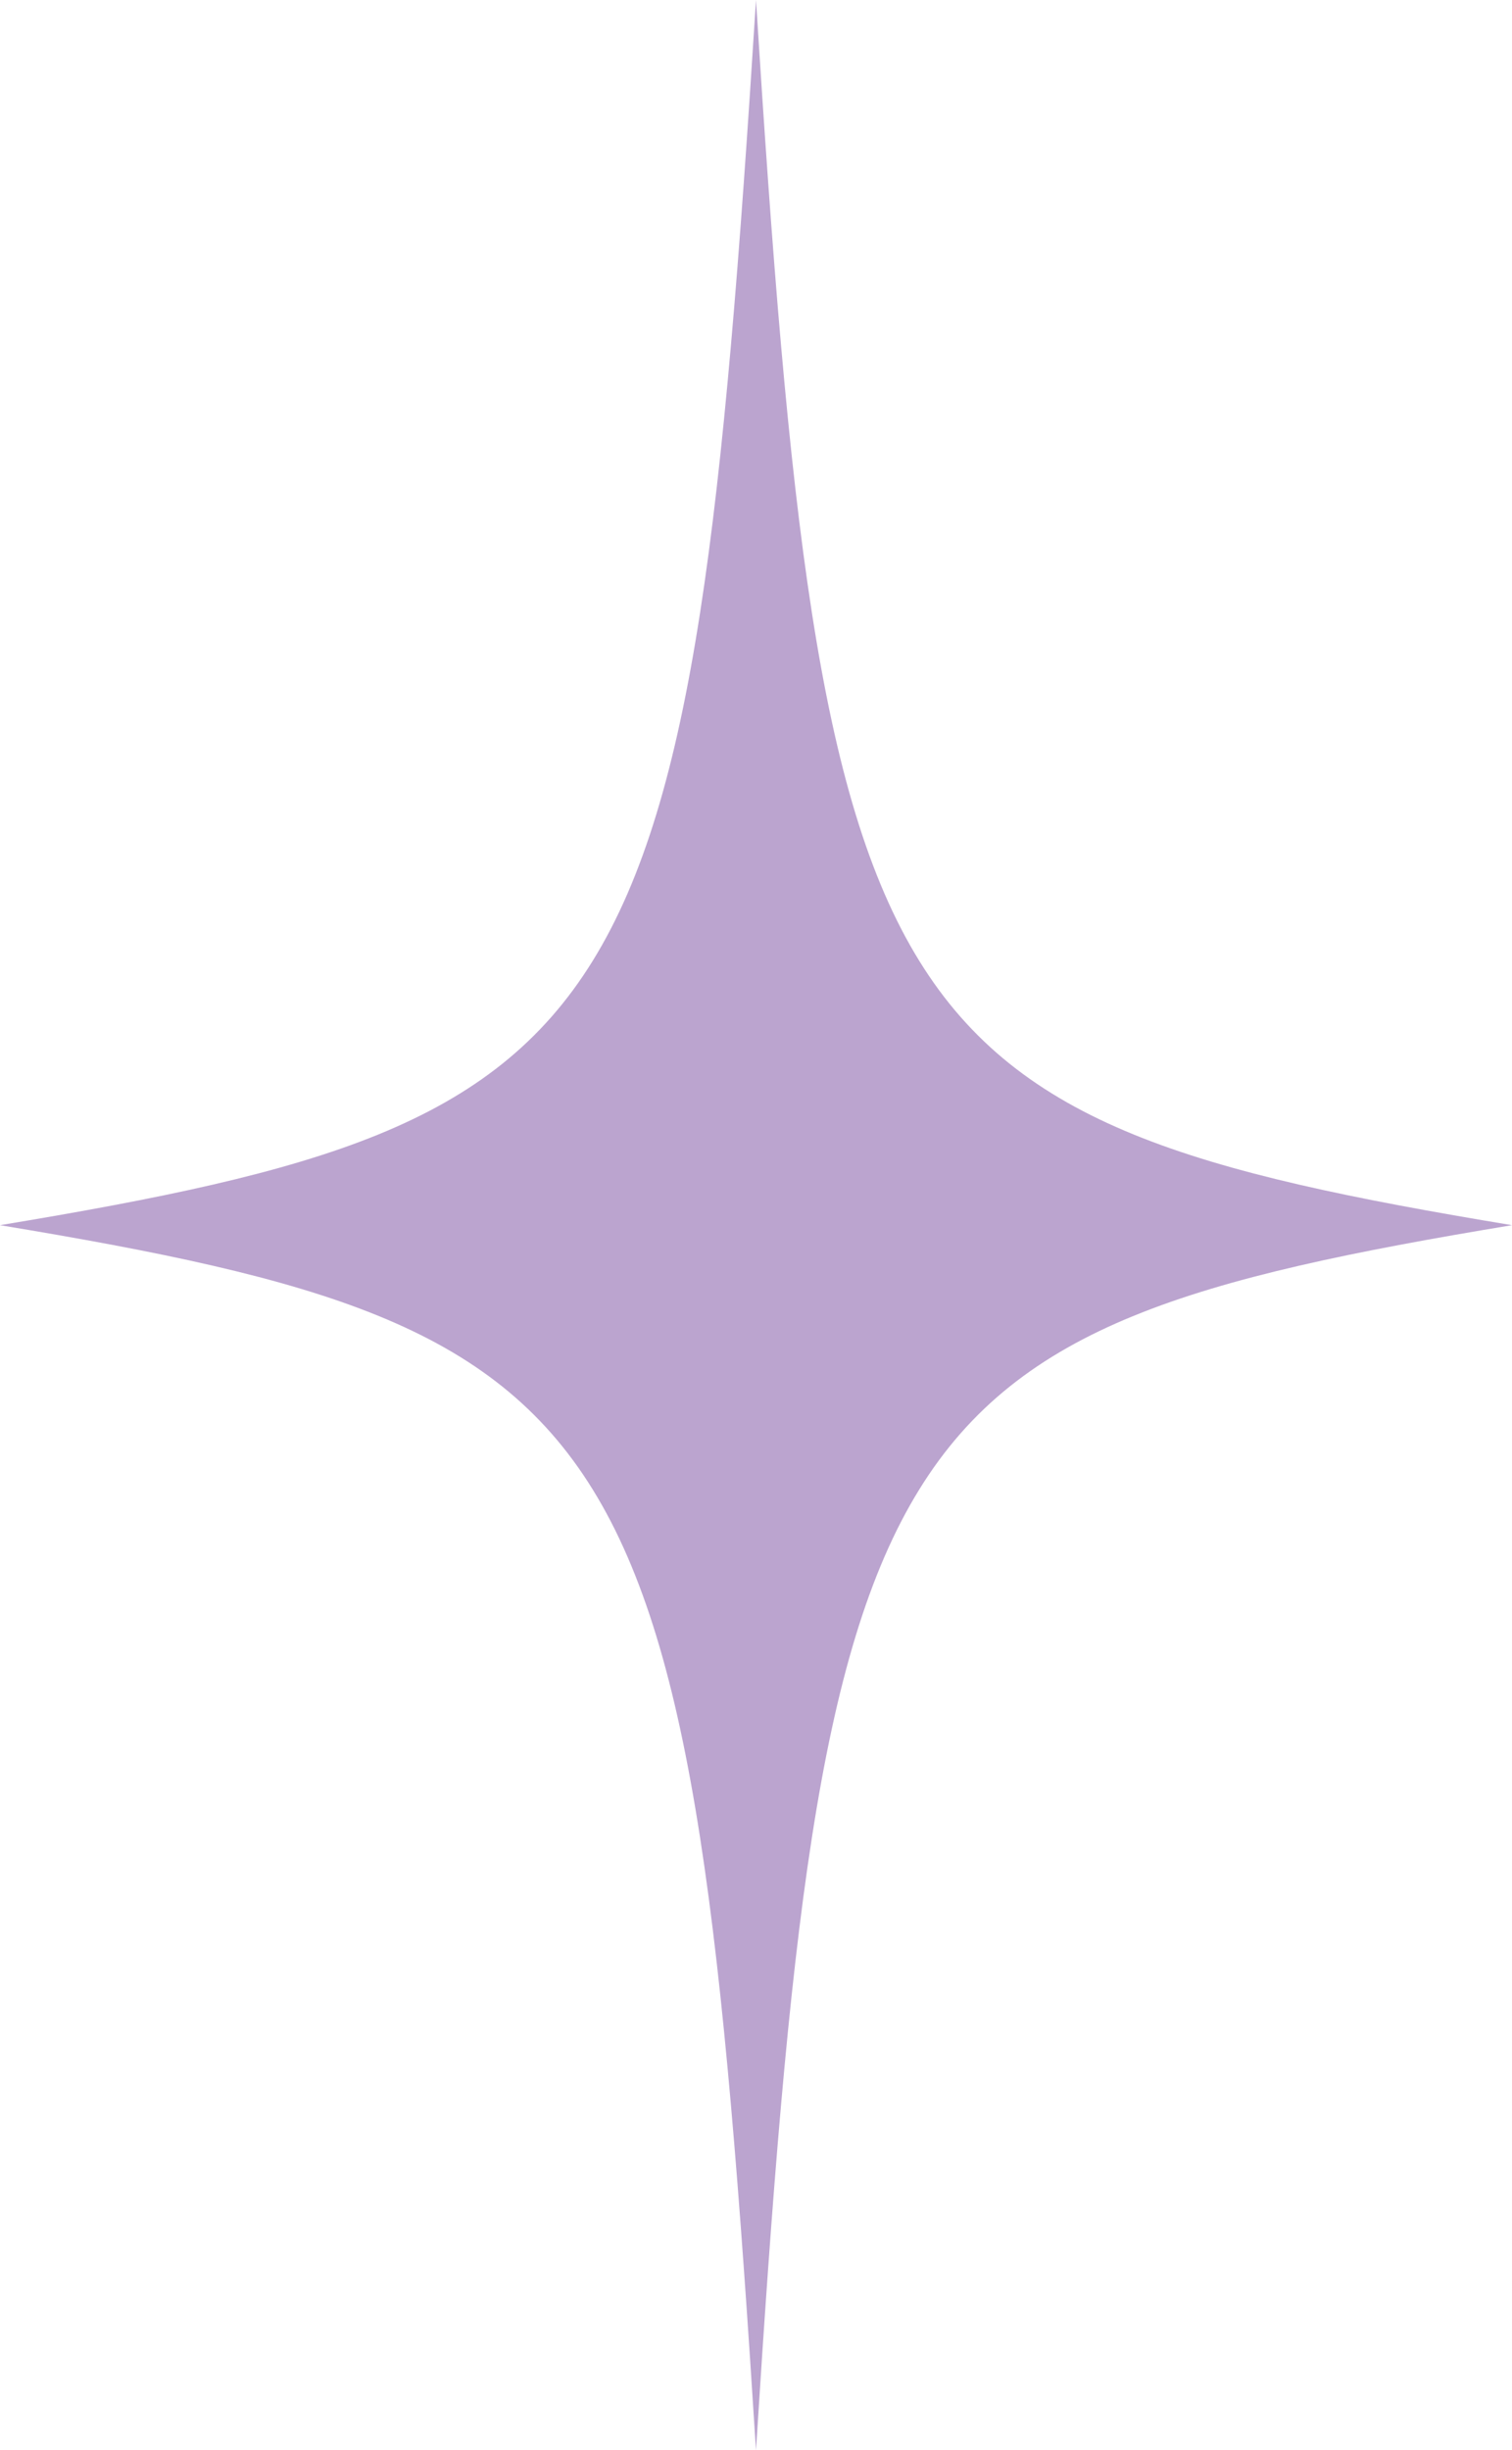 <svg width="155" height="251" viewBox="0 0 155 251" fill="none" xmlns="http://www.w3.org/2000/svg">
<g clip-path="url(#clip0_14_1552)">
<path d="M77.499 0C70.815 105.916 65.407 114.685 0 125.506C65.407 136.326 70.815 145.095 77.499 251.011C84.183 145.095 89.591 136.326 154.998 125.506C89.591 114.685 84.183 105.916 77.499 0Z" fill="#BBA4CF"/>
</g>
<defs>
<clipPath id="clip0_14_1552">
<rect width="155" height="251" fill="white"/>
</clipPath>
</defs>
</svg>
